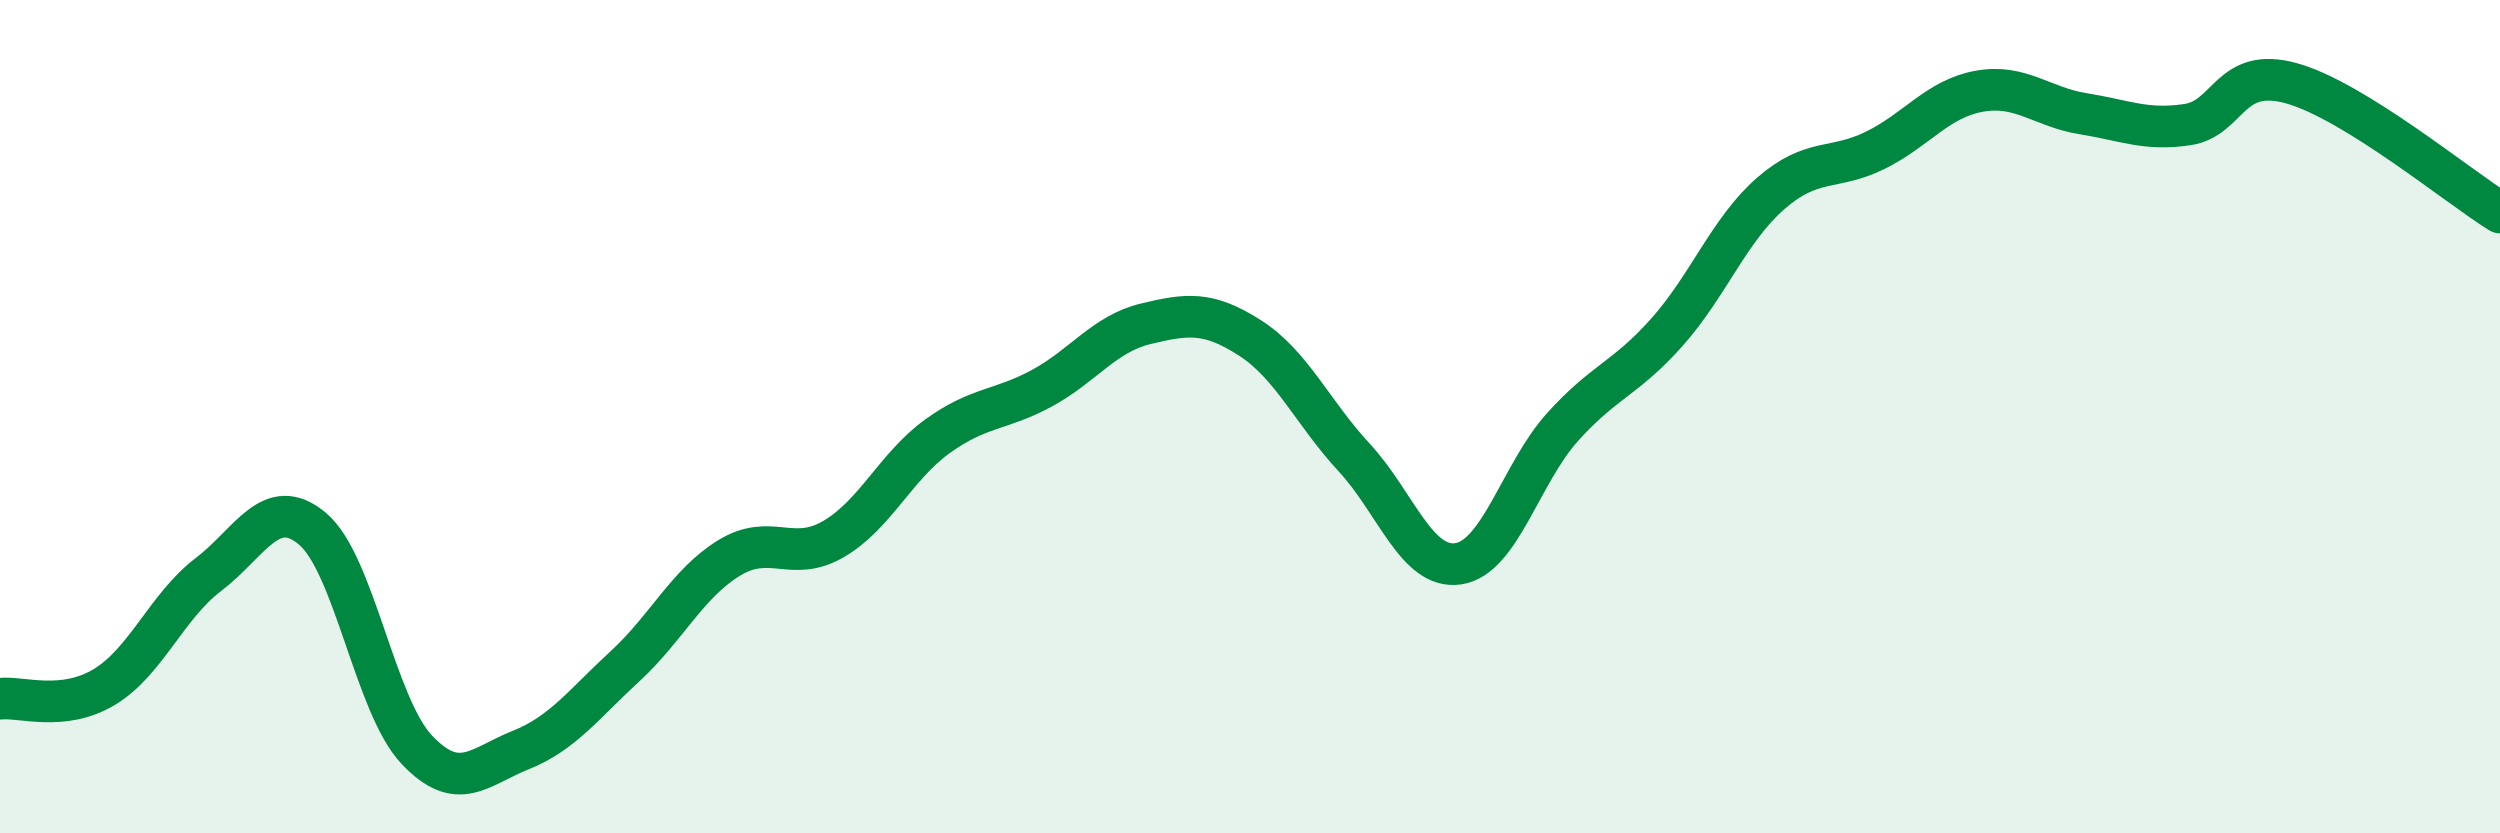 
    <svg width="60" height="20" viewBox="0 0 60 20" xmlns="http://www.w3.org/2000/svg">
      <path
        d="M 0,16.77 C 0.5,16.71 1.5,17.09 2.5,16.49 C 3.5,15.89 4,14.55 5,13.79 C 6,13.03 6.5,11.85 7.5,12.69 C 8.5,13.53 9,16.93 10,17.99 C 11,19.05 11.5,18.4 12.5,18 C 13.5,17.6 14,16.91 15,15.99 C 16,15.07 16.5,14 17.5,13.39 C 18.5,12.78 19,13.52 20,12.94 C 21,12.36 21.5,11.19 22.5,10.47 C 23.5,9.75 24,9.86 25,9.32 C 26,8.78 26.5,8.01 27.5,7.77 C 28.5,7.53 29,7.47 30,8.11 C 31,8.75 31.5,9.9 32.5,10.98 C 33.5,12.06 34,13.68 35,13.53 C 36,13.38 36.5,11.36 37.5,10.25 C 38.5,9.14 39,9.1 40,7.98 C 41,6.86 41.5,5.51 42.5,4.64 C 43.5,3.77 44,4.1 45,3.61 C 46,3.12 46.5,2.37 47.5,2.19 C 48.5,2.01 49,2.57 50,2.73 C 51,2.89 51.5,3.14 52.5,2.99 C 53.5,2.84 53.5,1.58 55,2 C 56.5,2.42 59,4.48 60,5.1L60 20L0 20Z"
        fill="#008740"
        opacity="0.1"
        stroke-linecap="round"
        stroke-linejoin="round"
      />
      <path
        d="M 0,16.77 C 0.5,16.71 1.5,17.09 2.5,16.49 C 3.5,15.89 4,14.55 5,13.79 C 6,13.03 6.5,11.85 7.5,12.69 C 8.5,13.53 9,16.93 10,17.99 C 11,19.05 11.5,18.4 12.5,18 C 13.5,17.6 14,16.91 15,15.99 C 16,15.07 16.5,14 17.5,13.39 C 18.5,12.78 19,13.52 20,12.94 C 21,12.36 21.5,11.19 22.5,10.47 C 23.5,9.75 24,9.86 25,9.32 C 26,8.78 26.5,8.01 27.5,7.77 C 28.5,7.53 29,7.47 30,8.11 C 31,8.75 31.5,9.9 32.5,10.98 C 33.5,12.06 34,13.68 35,13.53 C 36,13.38 36.5,11.36 37.5,10.25 C 38.5,9.14 39,9.1 40,7.98 C 41,6.86 41.5,5.51 42.5,4.64 C 43.5,3.77 44,4.1 45,3.61 C 46,3.12 46.5,2.37 47.5,2.19 C 48.5,2.01 49,2.57 50,2.73 C 51,2.89 51.5,3.14 52.5,2.99 C 53.5,2.84 53.5,1.58 55,2 C 56.5,2.42 59,4.48 60,5.1"
        stroke="#008740"
        stroke-width="1"
        fill="none"
        stroke-linecap="round"
        stroke-linejoin="round"
      />
    </svg>
  